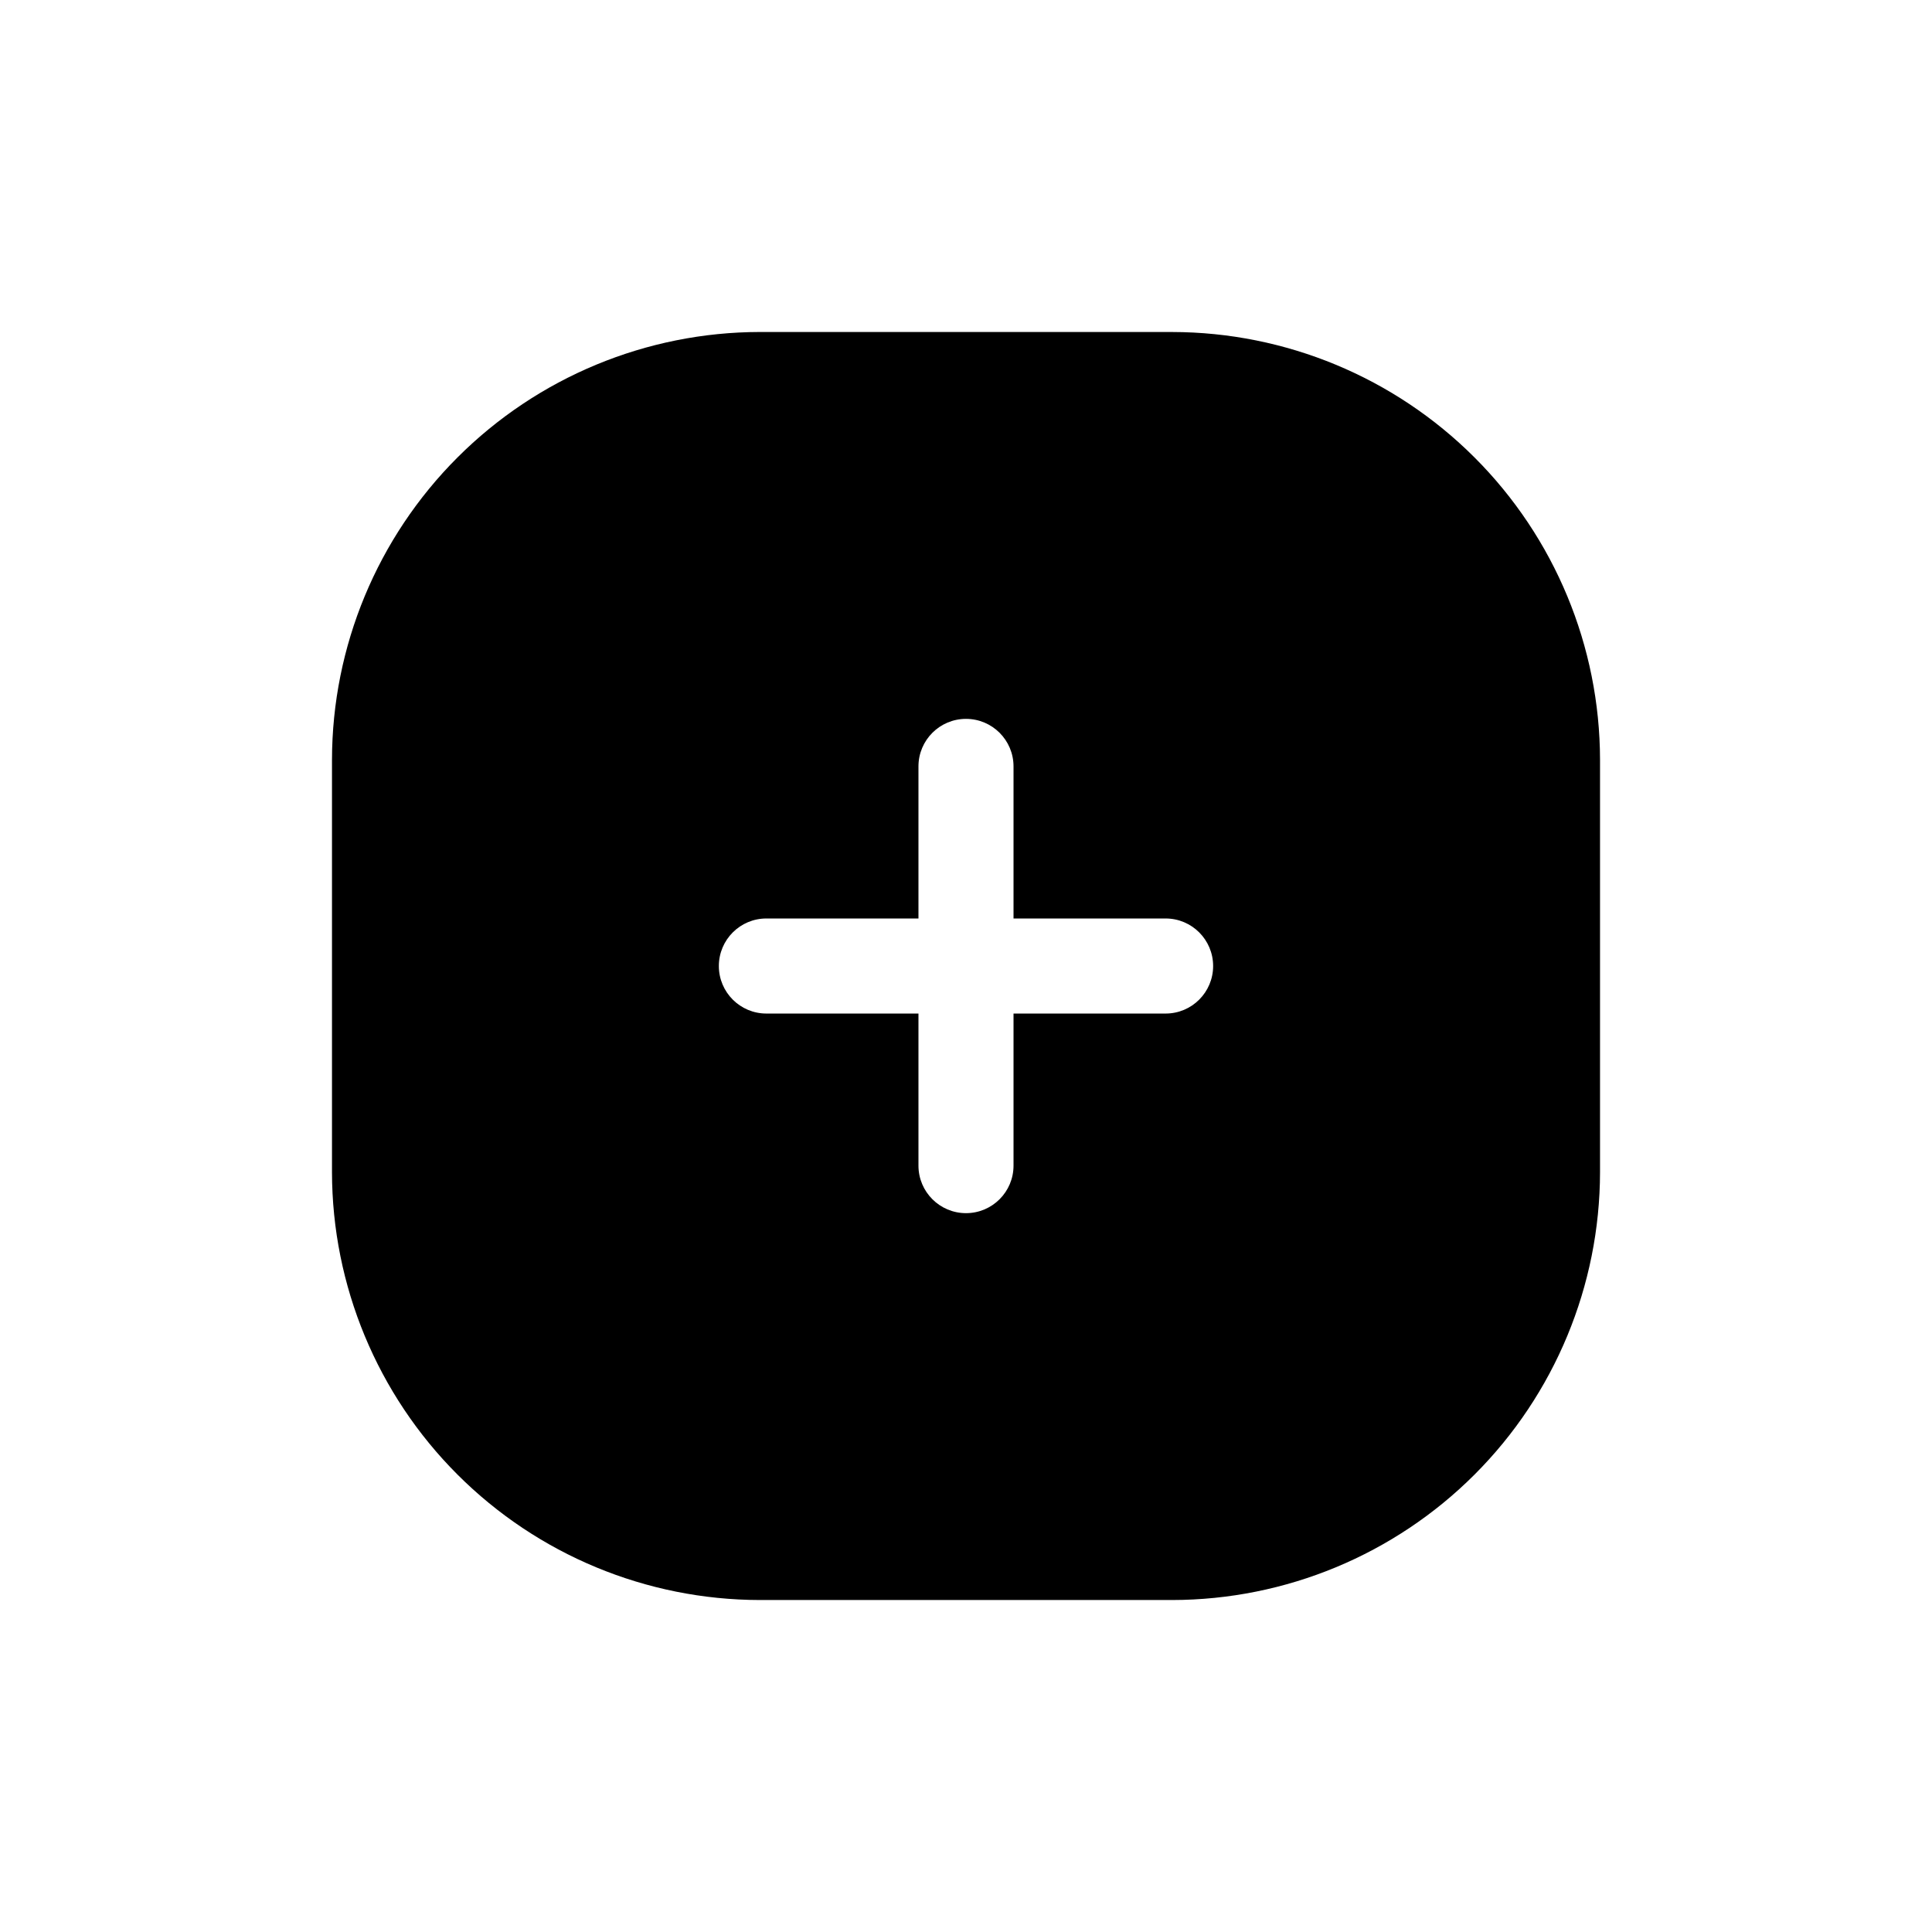 <?xml version="1.0" encoding="UTF-8"?>
<!-- Uploaded to: ICON Repo, www.svgrepo.com, Generator: ICON Repo Mixer Tools -->
<svg fill="#000000" width="800px" height="800px" version="1.1" viewBox="144 144 512 512" xmlns="http://www.w3.org/2000/svg">
 <path d="m454.66 231.98h-109.32c-30.051 0.047-58.859 12.004-80.105 33.254-21.25 21.246-33.207 50.055-33.254 80.105v109.33-0.004c0.047 30.051 12.004 58.859 33.254 80.109 21.246 21.246 50.055 33.203 80.105 33.25h109.33-0.004c30.051-0.047 58.859-12.004 80.109-33.25 21.246-21.25 33.203-50.059 33.25-80.109v-109.32c-0.047-30.051-12.004-58.859-33.25-80.105-21.25-21.25-50.059-33.207-80.109-33.254zm-1.762 180.62h-40.305v40.305c0 6.957-5.641 12.594-12.594 12.594-6.957 0-12.598-5.637-12.598-12.594v-40.305h-40.305c-6.957 0-12.594-5.641-12.594-12.594 0-6.957 5.637-12.598 12.594-12.598h40.305v-40.305c0-6.957 5.641-12.594 12.598-12.594 6.953 0 12.594 5.637 12.594 12.594v40.305h40.305c6.957 0 12.594 5.641 12.594 12.598 0 6.953-5.637 12.594-12.594 12.594z"/>
</svg>